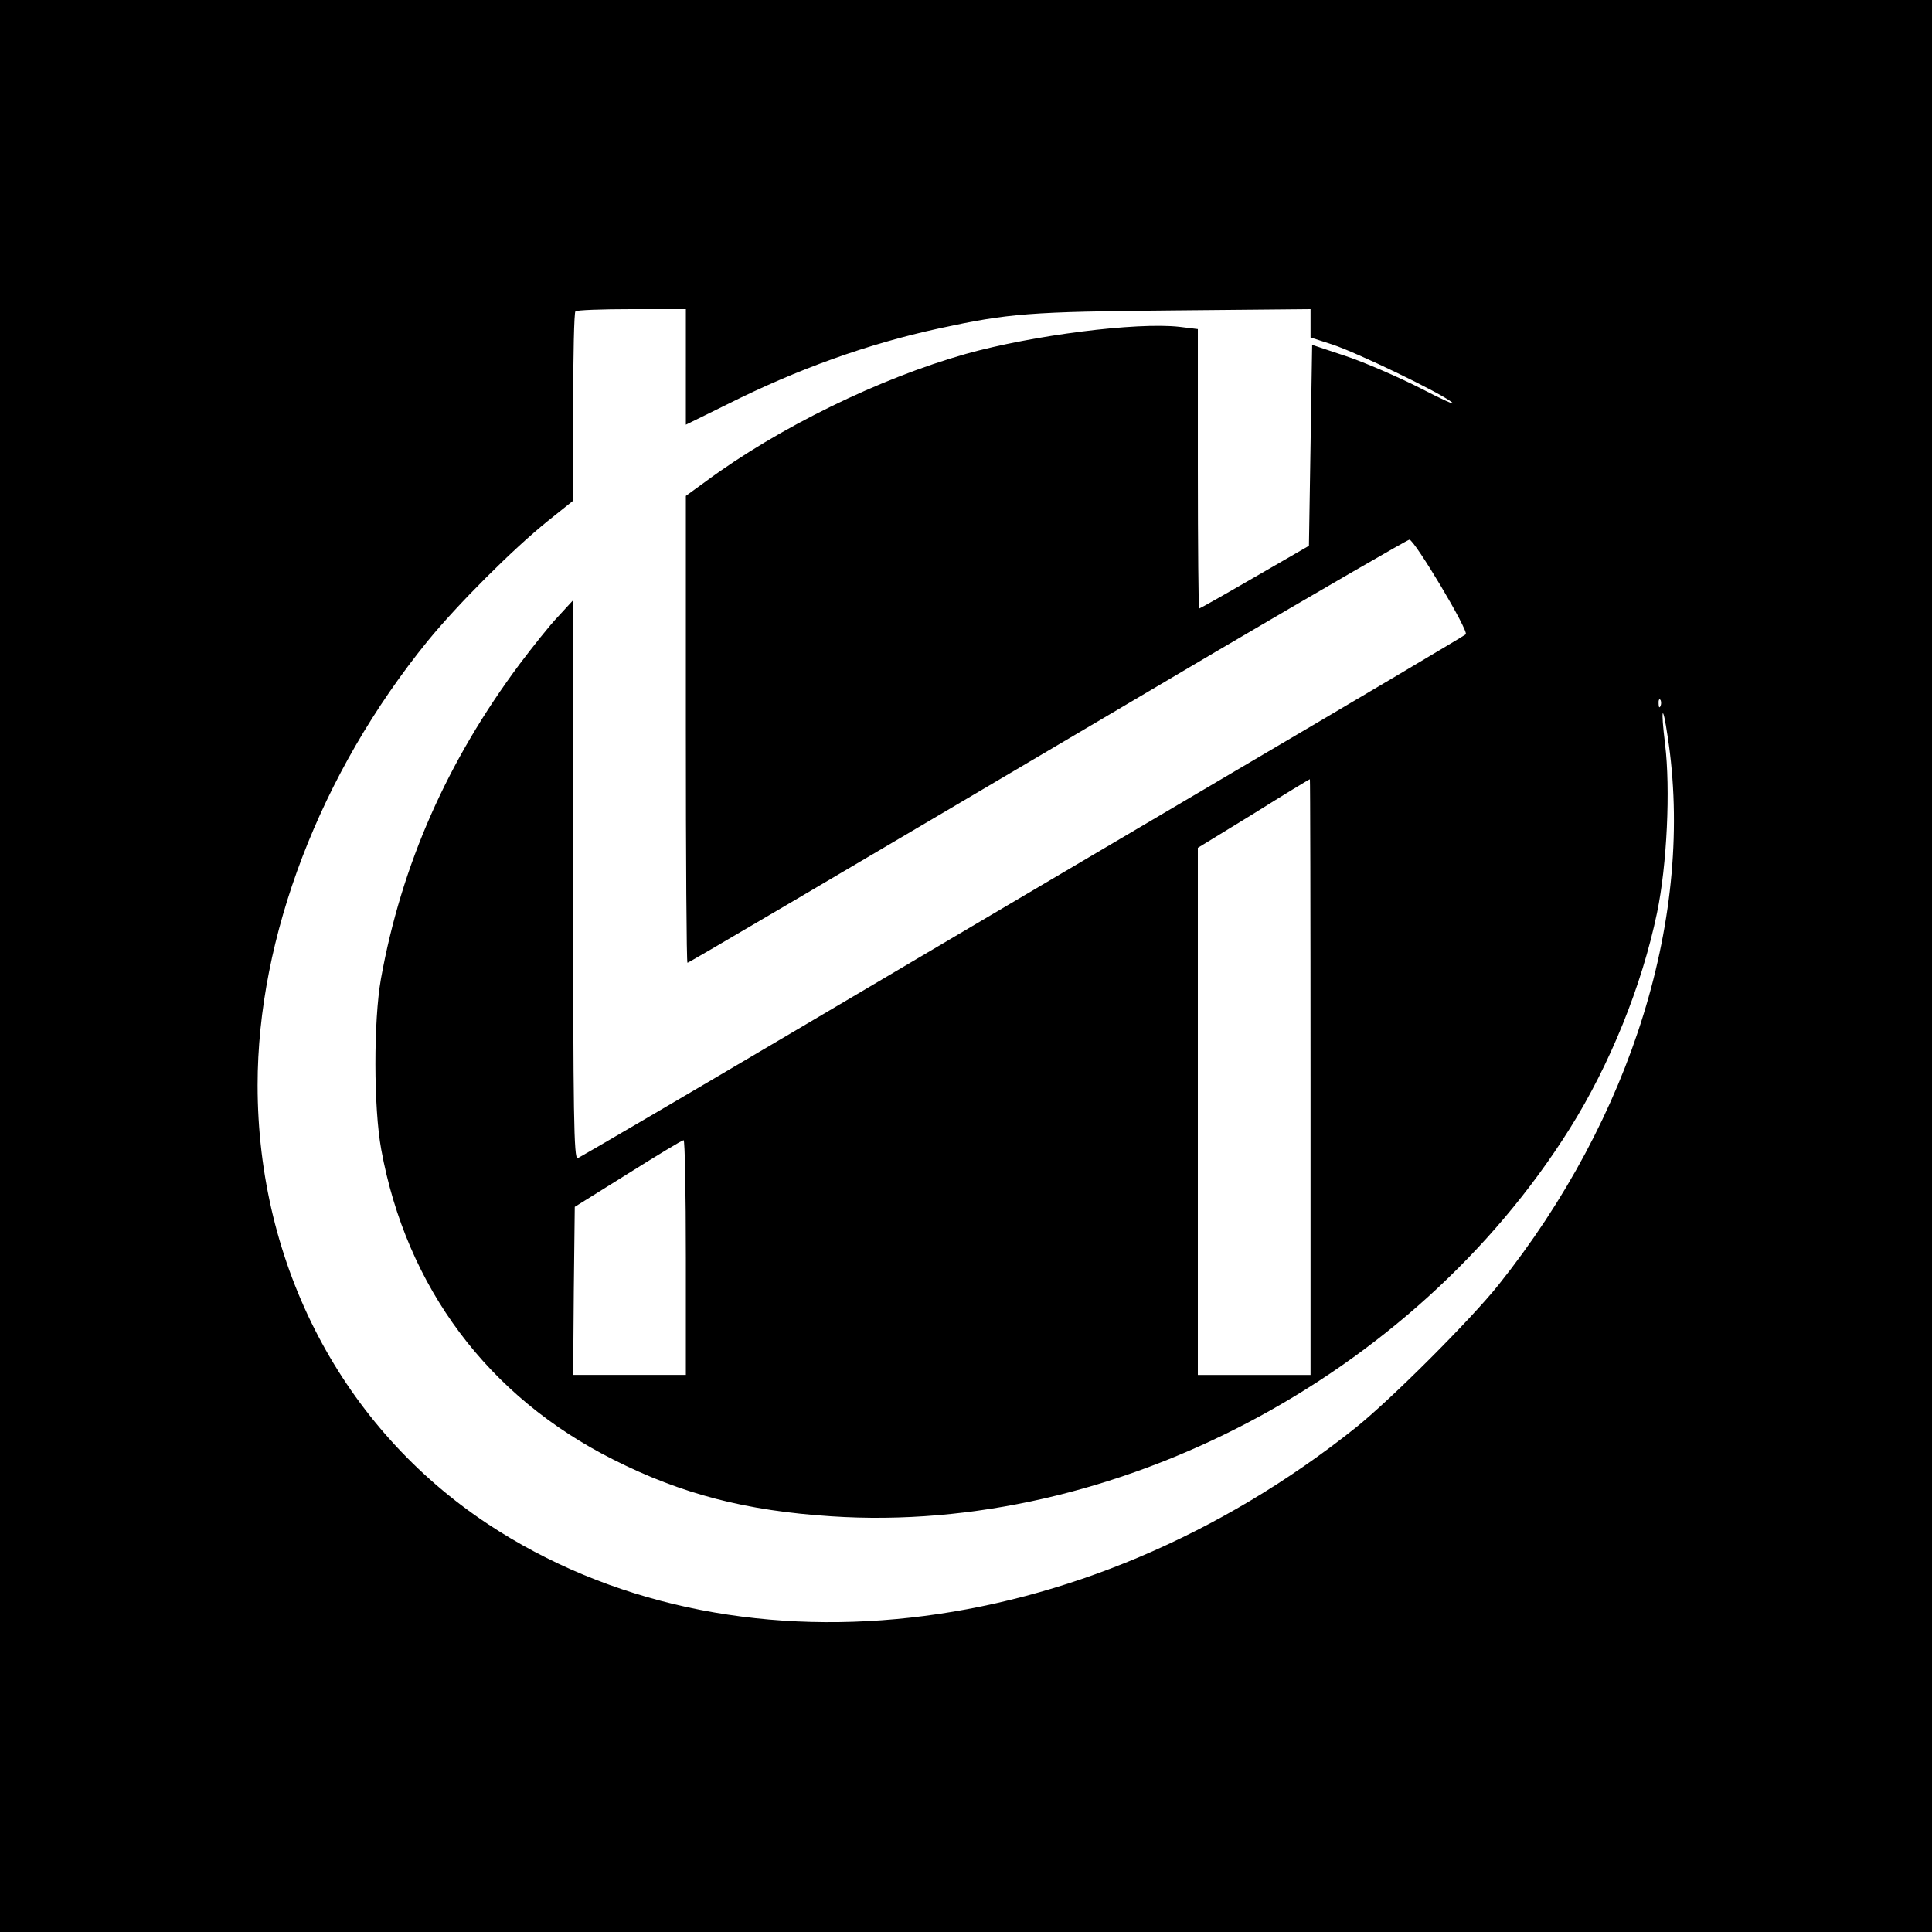 <?xml version="1.0" standalone="no"?>
<!DOCTYPE svg PUBLIC "-//W3C//DTD SVG 20010904//EN"
 "http://www.w3.org/TR/2001/REC-SVG-20010904/DTD/svg10.dtd">
<svg version="1.0" xmlns="http://www.w3.org/2000/svg"
 width="600pt" height="600pt" viewBox="0 0 600 600"
 preserveAspectRatio="xMidYMid meet">
<g transform="translate(0,600) scale(0.1,-0.1)"
fill="#000000" stroke="none">
<path d="M0 3000 l0 -3000 3000 0 3000 0 0 3000 0 3000 -3000 0 -3000 0 0
-3000z m2130 1860 l0 -179 128 63 c219 110 437 188 658 236 217 47 281 52 727
56 l427 4 0 -44 0 -44 68 -22 c76 -25 334 -149 372 -180 14 -11 -31 9 -100 45
-69 35 -173 80 -230 99 l-105 35 -5 -312 -5 -312 -168 -97 c-93 -54 -171 -98
-173 -98 -2 0 -4 195 -4 434 l0 434 -57 7 c-133 15 -456 -26 -663 -84 -269
-76 -582 -229 -808 -396 l-62 -45 0 -725 c0 -399 2 -725 5 -725 4 0 337 196
1639 965 325 191 596 348 603 349 15 1 186 -285 175 -294 -4 -4 -326 -195
-717 -425 -390 -230 -1007 -594 -1369 -808 -362 -214 -665 -391 -672 -394 -12
-4 -14 138 -14 863 l-1 869 -46 -50 c-26 -27 -79 -94 -119 -147 -225 -302
-367 -623 -431 -978 -23 -130 -23 -400 1 -530 78 -428 332 -768 721 -963 212
-107 412 -159 677 -176 875 -58 1809 432 2293 1204 125 199 224 444 271 670
31 148 42 385 25 524 -14 114 -8 132 8 24 85 -552 -110 -1183 -525 -1703 -87
-109 -335 -357 -444 -444 -848 -676 -1941 -797 -2695 -299 -451 299 -715 802
-715 1363 0 460 194 968 528 1379 93 114 264 285 372 372 l80 64 0 291 c0 160
3 294 7 297 3 4 82 7 175 7 l168 0 0 -180z m3027 -1052 c-3 -8 -6 -5 -6 6 -1
11 2 17 5 13 3 -3 4 -12 1 -19z m-1087 -1153 l0 -925 -175 0 -175 0 0 819 0
818 173 106 c94 59 173 107 175 107 1 0 2 -416 2 -925z m-1940 -560 l0 -365
-175 0 -175 0 2 261 3 261 165 103 c91 57 168 104 173 104 4 1 7 -163 7 -364z"/>
</g>
</svg>
